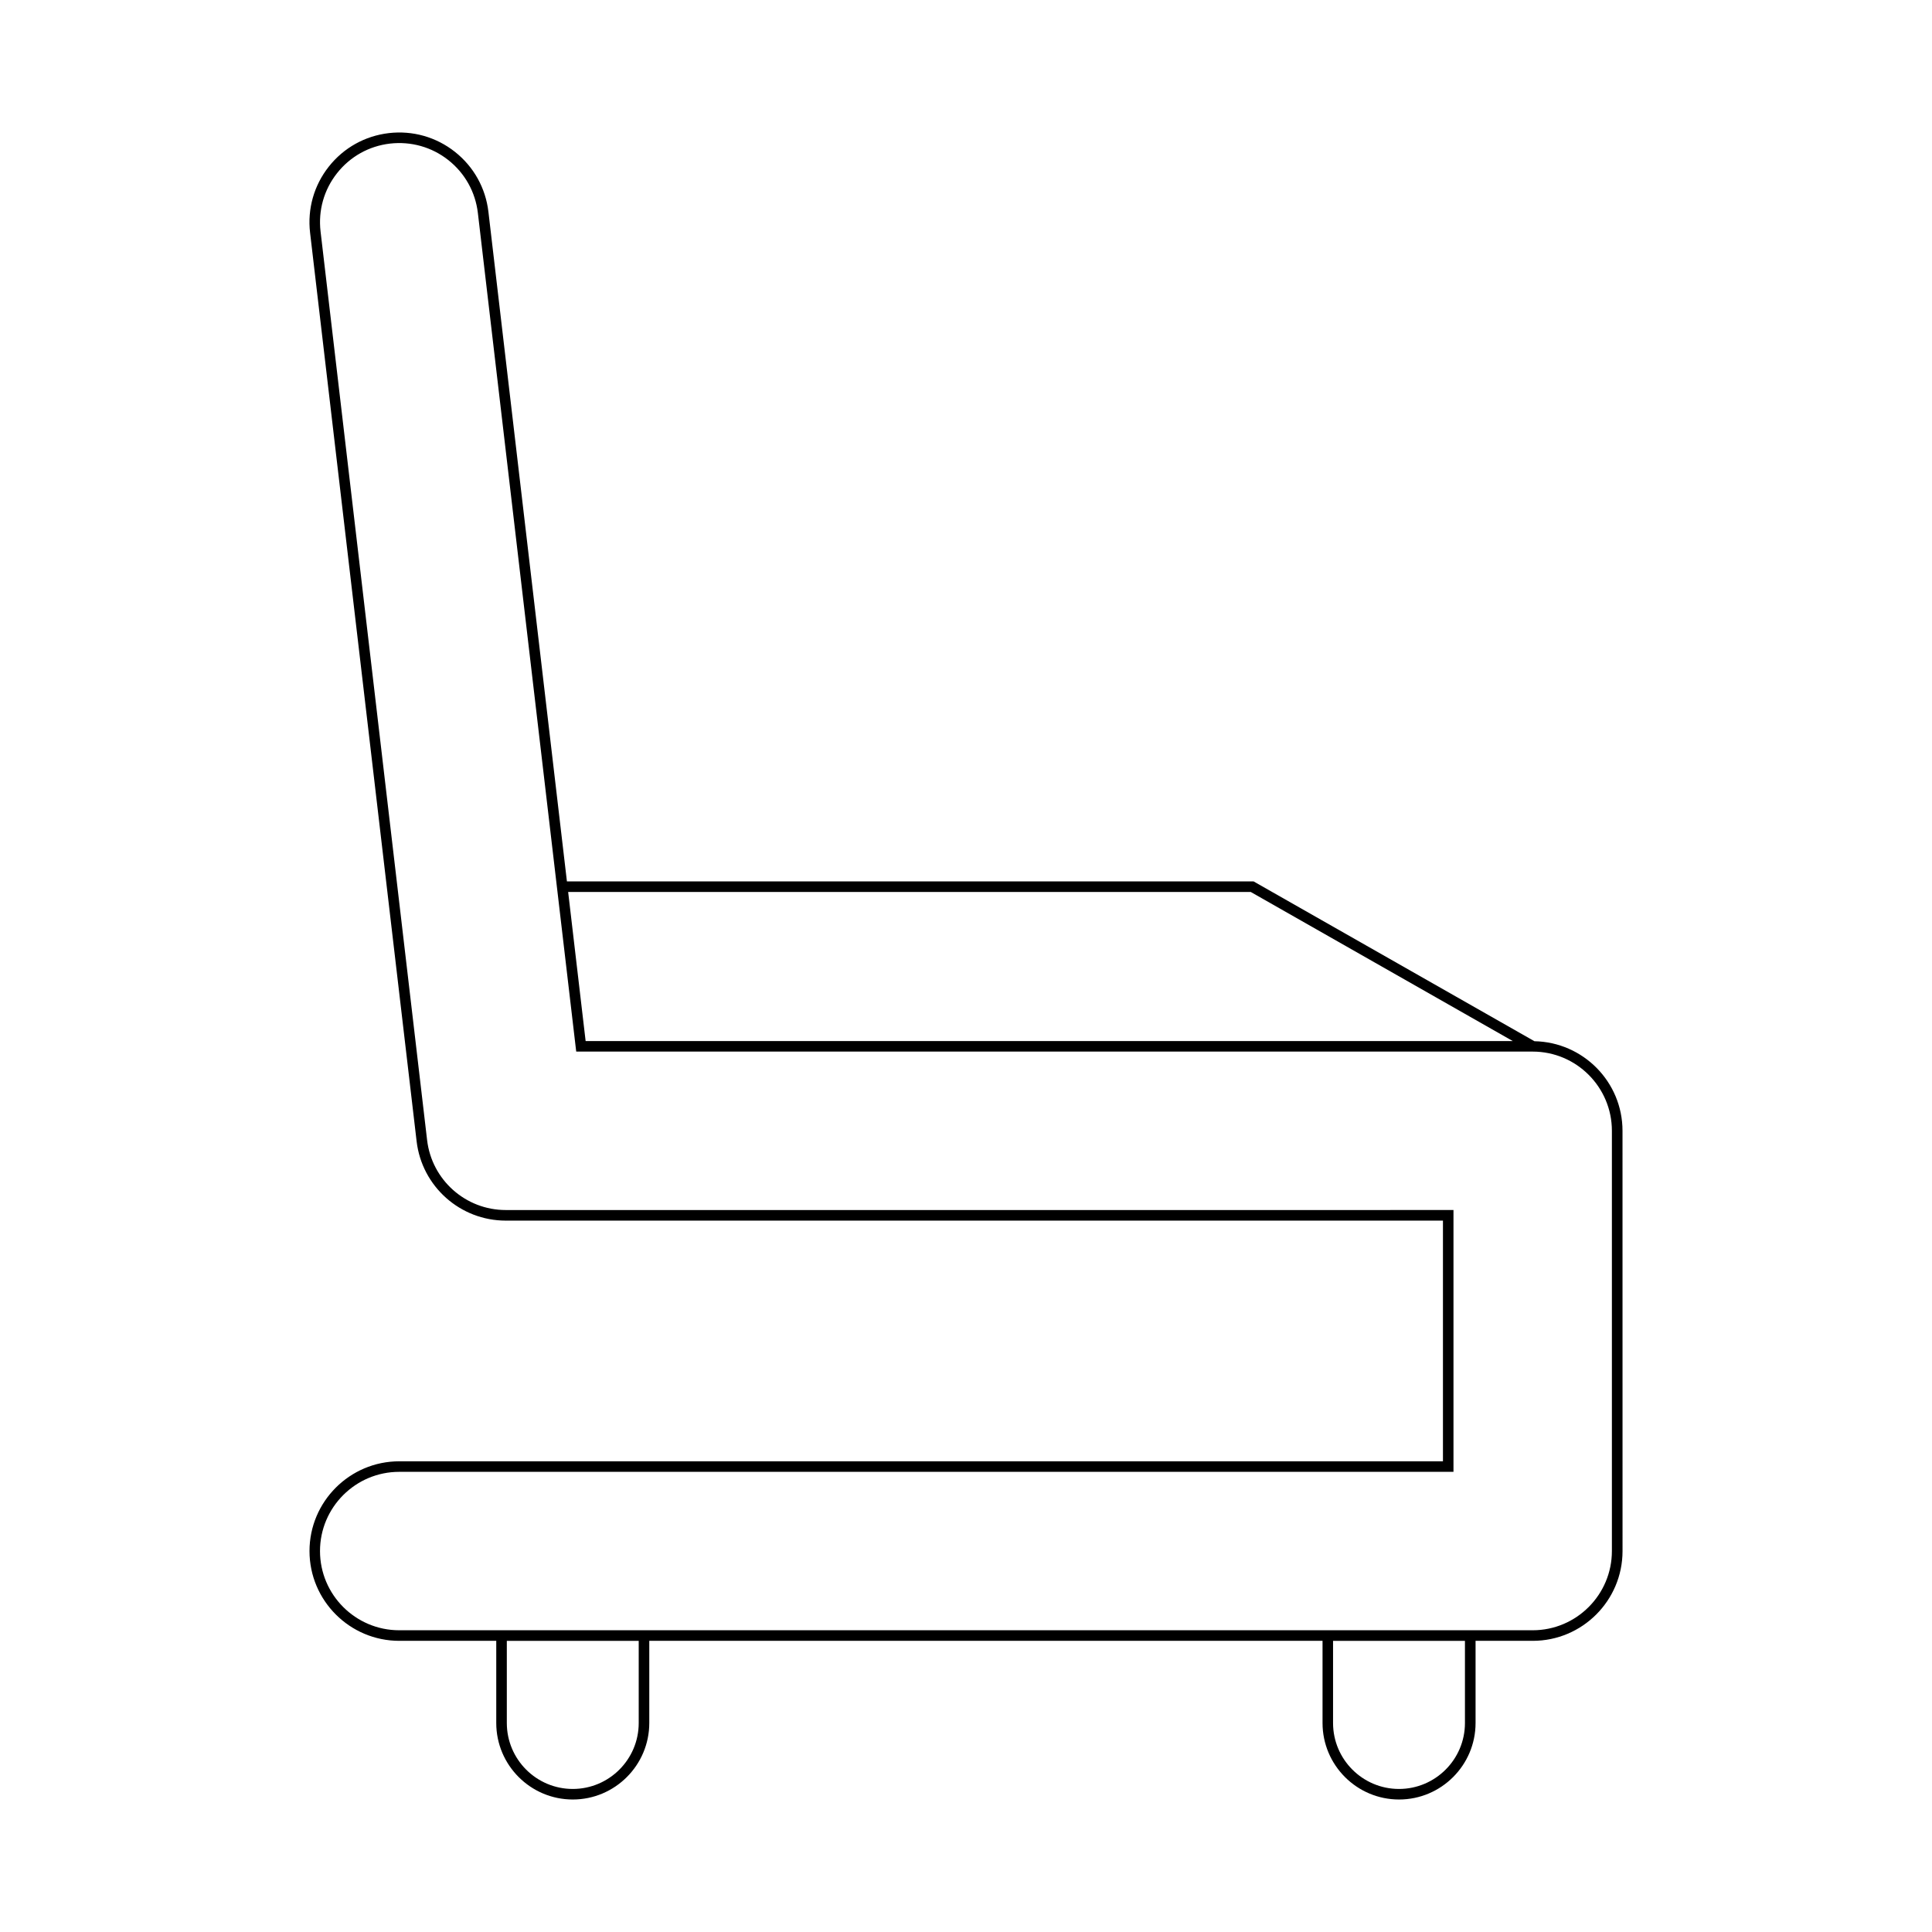 <?xml version="1.0" encoding="UTF-8"?>
<!-- Uploaded to: ICON Repo, www.iconrepo.com, Generator: ICON Repo Mixer Tools -->
<svg fill="#000000" width="800px" height="800px" version="1.1" viewBox="144 144 512 512" xmlns="http://www.w3.org/2000/svg">
 <path d="m249.81 531.26c-13.117 0-23.789 10.672-23.789 23.789s10.672 23.789 23.789 23.789h25.703v21.773c0 11.18 9.098 20.277 20.277 20.277 11.18 0 20.277-9.098 20.277-20.277v-21.773h178.42v21.773c0 11.18 9.098 20.277 20.277 20.277 11.18 0 20.277-9.098 20.277-20.277v-21.773h15.16c13.117 0 23.789-10.672 23.789-23.789l-0.008-111.37c0-12.965-10.438-23.5-23.34-23.746l-74.441-42.359h-181.96l-20.805-177.44c-0.742-6.312-3.891-11.957-8.875-15.898s-11.223-5.695-17.527-4.961c-6.312 0.742-11.957 3.894-15.898 8.879-3.938 4.984-5.699 11.207-4.961 17.52l28.234 240.78c1.406 11.984 11.566 21.02 23.629 21.02h248.36v63.785zm63.457 69.355c0 9.637-7.84 17.477-17.477 17.477-9.637 0-17.477-7.84-17.477-17.477v-21.773h34.953zm218.96 0c0 9.637-7.84 17.477-17.477 17.477-9.637 0-17.477-7.84-17.477-17.477v-21.773h34.953zm-56.773-220.24 69.445 39.516h-245.7l-4.633-39.516zm-197.42 84.297c-10.645 0-19.609-7.973-20.848-18.547l-28.234-240.78c-0.652-5.566 0.898-11.059 4.375-15.457 3.473-4.402 8.457-7.184 14.027-7.836 5.559-0.633 11.066 0.902 15.461 4.375 4.394 3.477 7.176 8.457 7.828 14.031l25.914 220.99 0.148 1.234h253.47c11.574 0 20.992 9.418 20.992 20.992v111.37c0 11.574-9.418 20.992-20.992 20.992h-300.38c-11.574 0-20.992-9.418-20.992-20.992s9.418-20.992 20.992-20.992h279.39v-69.383z"/>
</svg>